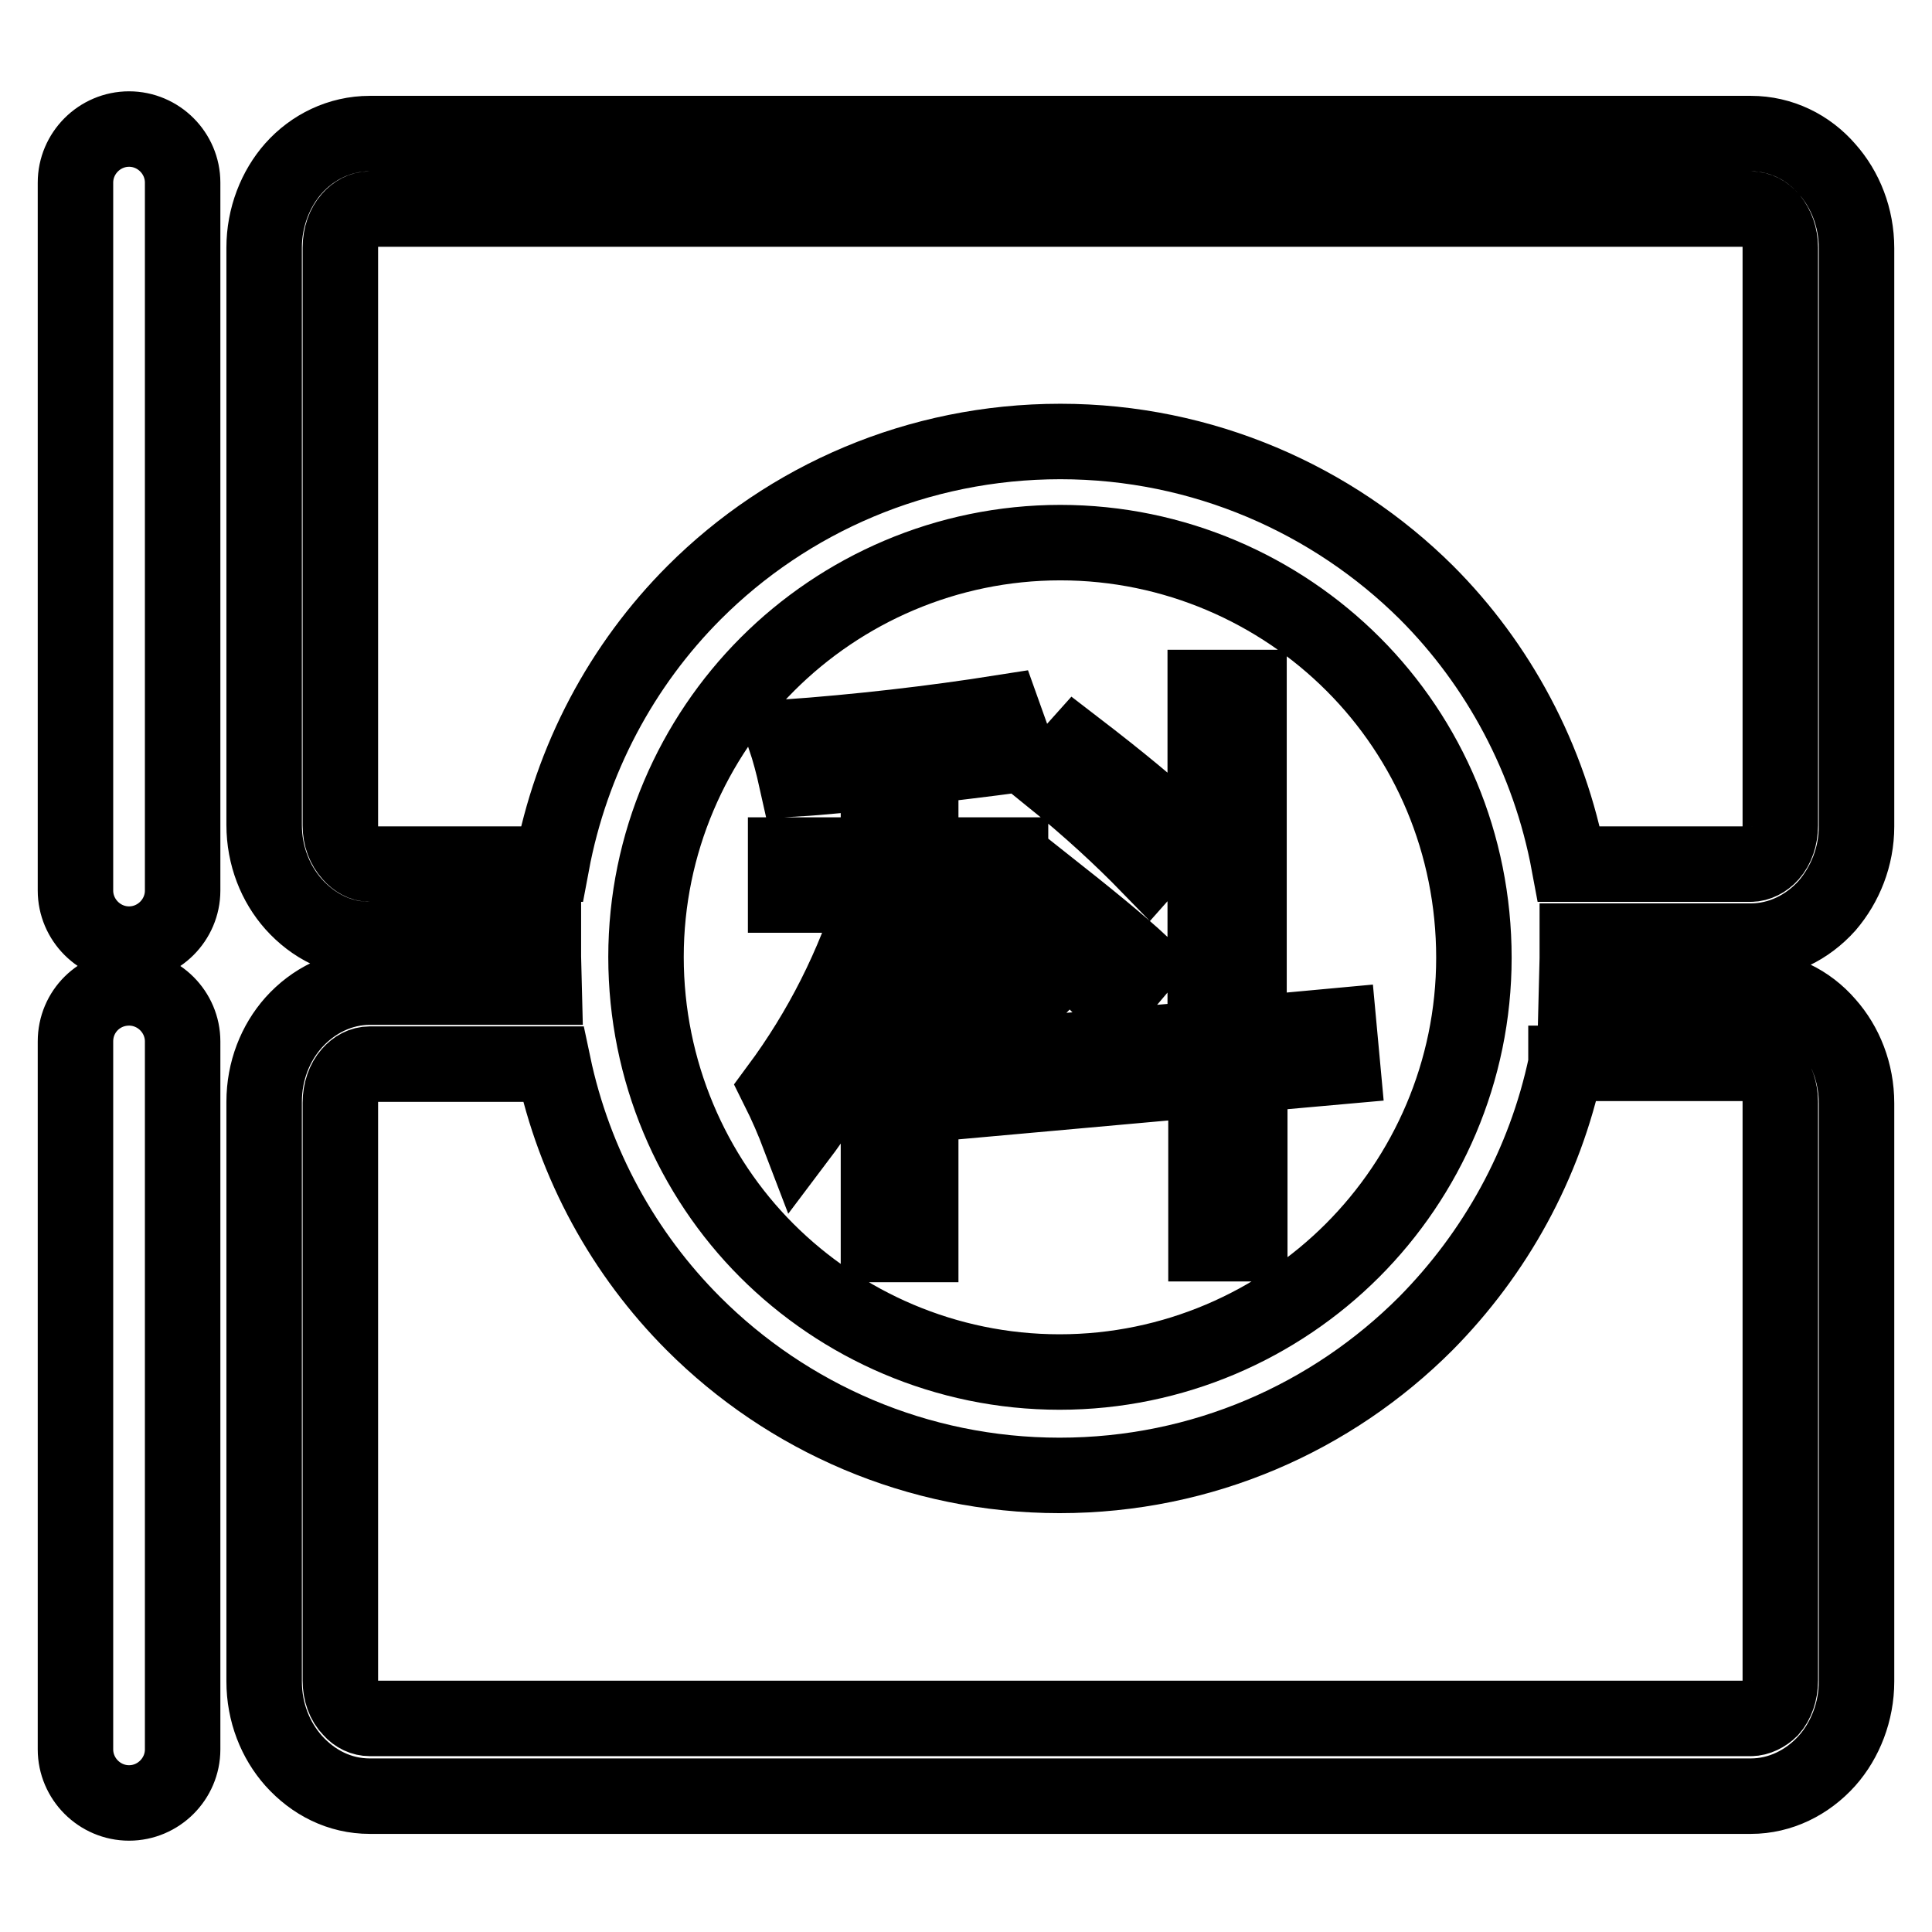 <?xml version="1.0" encoding="utf-8"?>
<!-- Svg Vector Icons : http://www.onlinewebfonts.com/icon -->
<!DOCTYPE svg PUBLIC "-//W3C//DTD SVG 1.1//EN" "http://www.w3.org/Graphics/SVG/1.1/DTD/svg11.dtd">
<svg version="1.1" xmlns="http://www.w3.org/2000/svg" xmlns:xlink="http://www.w3.org/1999/xlink" x="0px" y="0px" viewBox="0 0 256 256" enable-background="new 0 0 256 256" xml:space="preserve">
<g> <path stroke-width="10" fill-opacity="0" stroke="#000000"  d="M17.1,130.9L17.1,130.9c3.9,0,7.1,3.2,7.1,7.1v93.8c0,3.9-3.2,7.1-7.1,7.1h0c-3.9,0-7.1-3.2-7.1-7.1V138 C10,134,13.2,130.9,17.1,130.9z M134.8,120.9l3.6-3.8c5.7,4.5,10,8,12.9,10.7l-3.9,4.6C145.1,129.9,140.9,126.1,134.8,120.9 L134.8,120.9z M103.1,144.2c5.7-7.7,10-16.2,12.9-25.6h-11.9v-5.3h12.3v-11.1c-3.8,0.4-7.5,0.8-10.9,1c-0.4-1.8-0.9-3.7-1.5-5.5 c9.7-0.7,19.4-1.8,28.9-3.3l2,5.6c-4.5,0.6-8.8,1.1-12.9,1.6v11.7h11.9v5.3h-11.9v8.5l3.3-3c3.6,3.1,7,6.1,10,9.1l-4.2,4.3 c-3.2-3.6-6.2-6.8-9.1-9.4v36.8h-5.6V131c-2.9,7.7-6.5,14.3-10.5,19.6C105.1,148.5,104.2,146.4,103.1,144.2L103.1,144.2z  M130.3,140.2l29.4-2.6V91.1h5.8v45.9l11.9-1.1l0.5,5.4l-12.3,1.1v22.4h-5.8V143l-28.9,2.6L130.3,140.2L130.3,140.2z M139.2,102.9 l3.4-3.8c5.6,4.3,10.1,8,13.5,11.2l-3.9,4.4C148.7,111.1,144.4,107.1,139.2,102.9L139.2,102.9z M49,17.7h183c4,0,7.6,1.8,10.1,4.7 c2.4,2.7,3.9,6.4,3.9,10.5v76.6c0,4-1.5,7.7-3.9,10.5c-2.6,2.9-6.2,4.7-10.1,4.7h-23l0,2.3l-0.1,4H232c4,0,7.6,1.8,10.1,4.7 c2.4,2.7,3.9,6.4,3.9,10.5v76.6c0,4-1.5,7.8-3.9,10.5c-2.6,2.9-6.2,4.7-10.1,4.7H49c-4,0-7.5-1.8-10.1-4.7 c-2.4-2.7-3.9-6.4-3.9-10.5V146c0-4.1,1.5-7.8,3.9-10.5c2.6-2.9,6.2-4.7,10.1-4.7h23.1l-0.1-4l0-2.3H49c-4,0-7.5-1.8-10.1-4.7 c-2.4-2.7-3.9-6.4-3.9-10.5V32.8c0-4,1.5-7.8,3.9-10.5C41.4,19.5,45,17.7,49,17.7L49,17.7z M207.5,141 c-2.8,13.3-9.4,25.1-18.6,34.4c-12.4,12.4-29.5,20.1-48.5,20.1c-18.9,0-36.1-7.7-48.5-20.1c-9.2-9.2-15.8-21.1-18.6-34.4H49 c-1,0-1.9,0.5-2.6,1.3c-0.8,0.9-1.3,2.3-1.3,3.8v76.6c0,1.5,0.5,2.9,1.4,3.8v0c0.7,0.8,1.6,1.2,2.5,1.2h183c0.9,0,1.9-0.5,2.6-1.2 c0.8-0.9,1.3-2.3,1.3-3.8V146c0-1.5-0.5-2.9-1.3-3.8v0c-0.7-0.8-1.6-1.3-2.6-1.3H207.5L207.5,141z M207.9,114.5H232 c0.9,0,1.9-0.5,2.6-1.3c0.8-0.9,1.3-2.3,1.3-3.8V32.8c0-1.5-0.5-2.8-1.3-3.8l0,0c-0.7-0.8-1.6-1.3-2.6-1.3H49c-1,0-1.9,0.5-2.6,1.3 c-0.8,0.9-1.3,2.3-1.3,3.8v76.6c0,1.5,0.5,2.8,1.4,3.8v0c0.7,0.8,1.6,1.3,2.5,1.3h24.1c2.6-13.9,9.3-26.4,18.9-36 c12.4-12.4,29.6-20,48.5-20c18.9,0,36.1,7.7,48.5,20C198.5,88,205.3,100.5,207.9,114.5L207.9,114.5z M101.6,165.7 c9.9,9.9,23.7,16.1,38.8,16.1s28.9-6.2,38.8-16.1c9.9-9.9,16.1-23.7,16.1-38.8S189.3,98,179.3,88c-9.9-9.9-23.7-16.1-38.8-16.1 s-28.9,6.2-38.8,16.1c-9.9,9.9-16.1,23.7-16.1,38.8S91.7,155.8,101.6,165.7z M17.1,17.1L17.1,17.1c3.9,0,7.1,3.2,7.1,7.1V118 c0,3.9-3.2,7.1-7.1,7.1h0c-3.9,0-7.1-3.2-7.1-7.1V24.2C10,20.3,13.2,17.1,17.1,17.1z"/></g>
</svg>